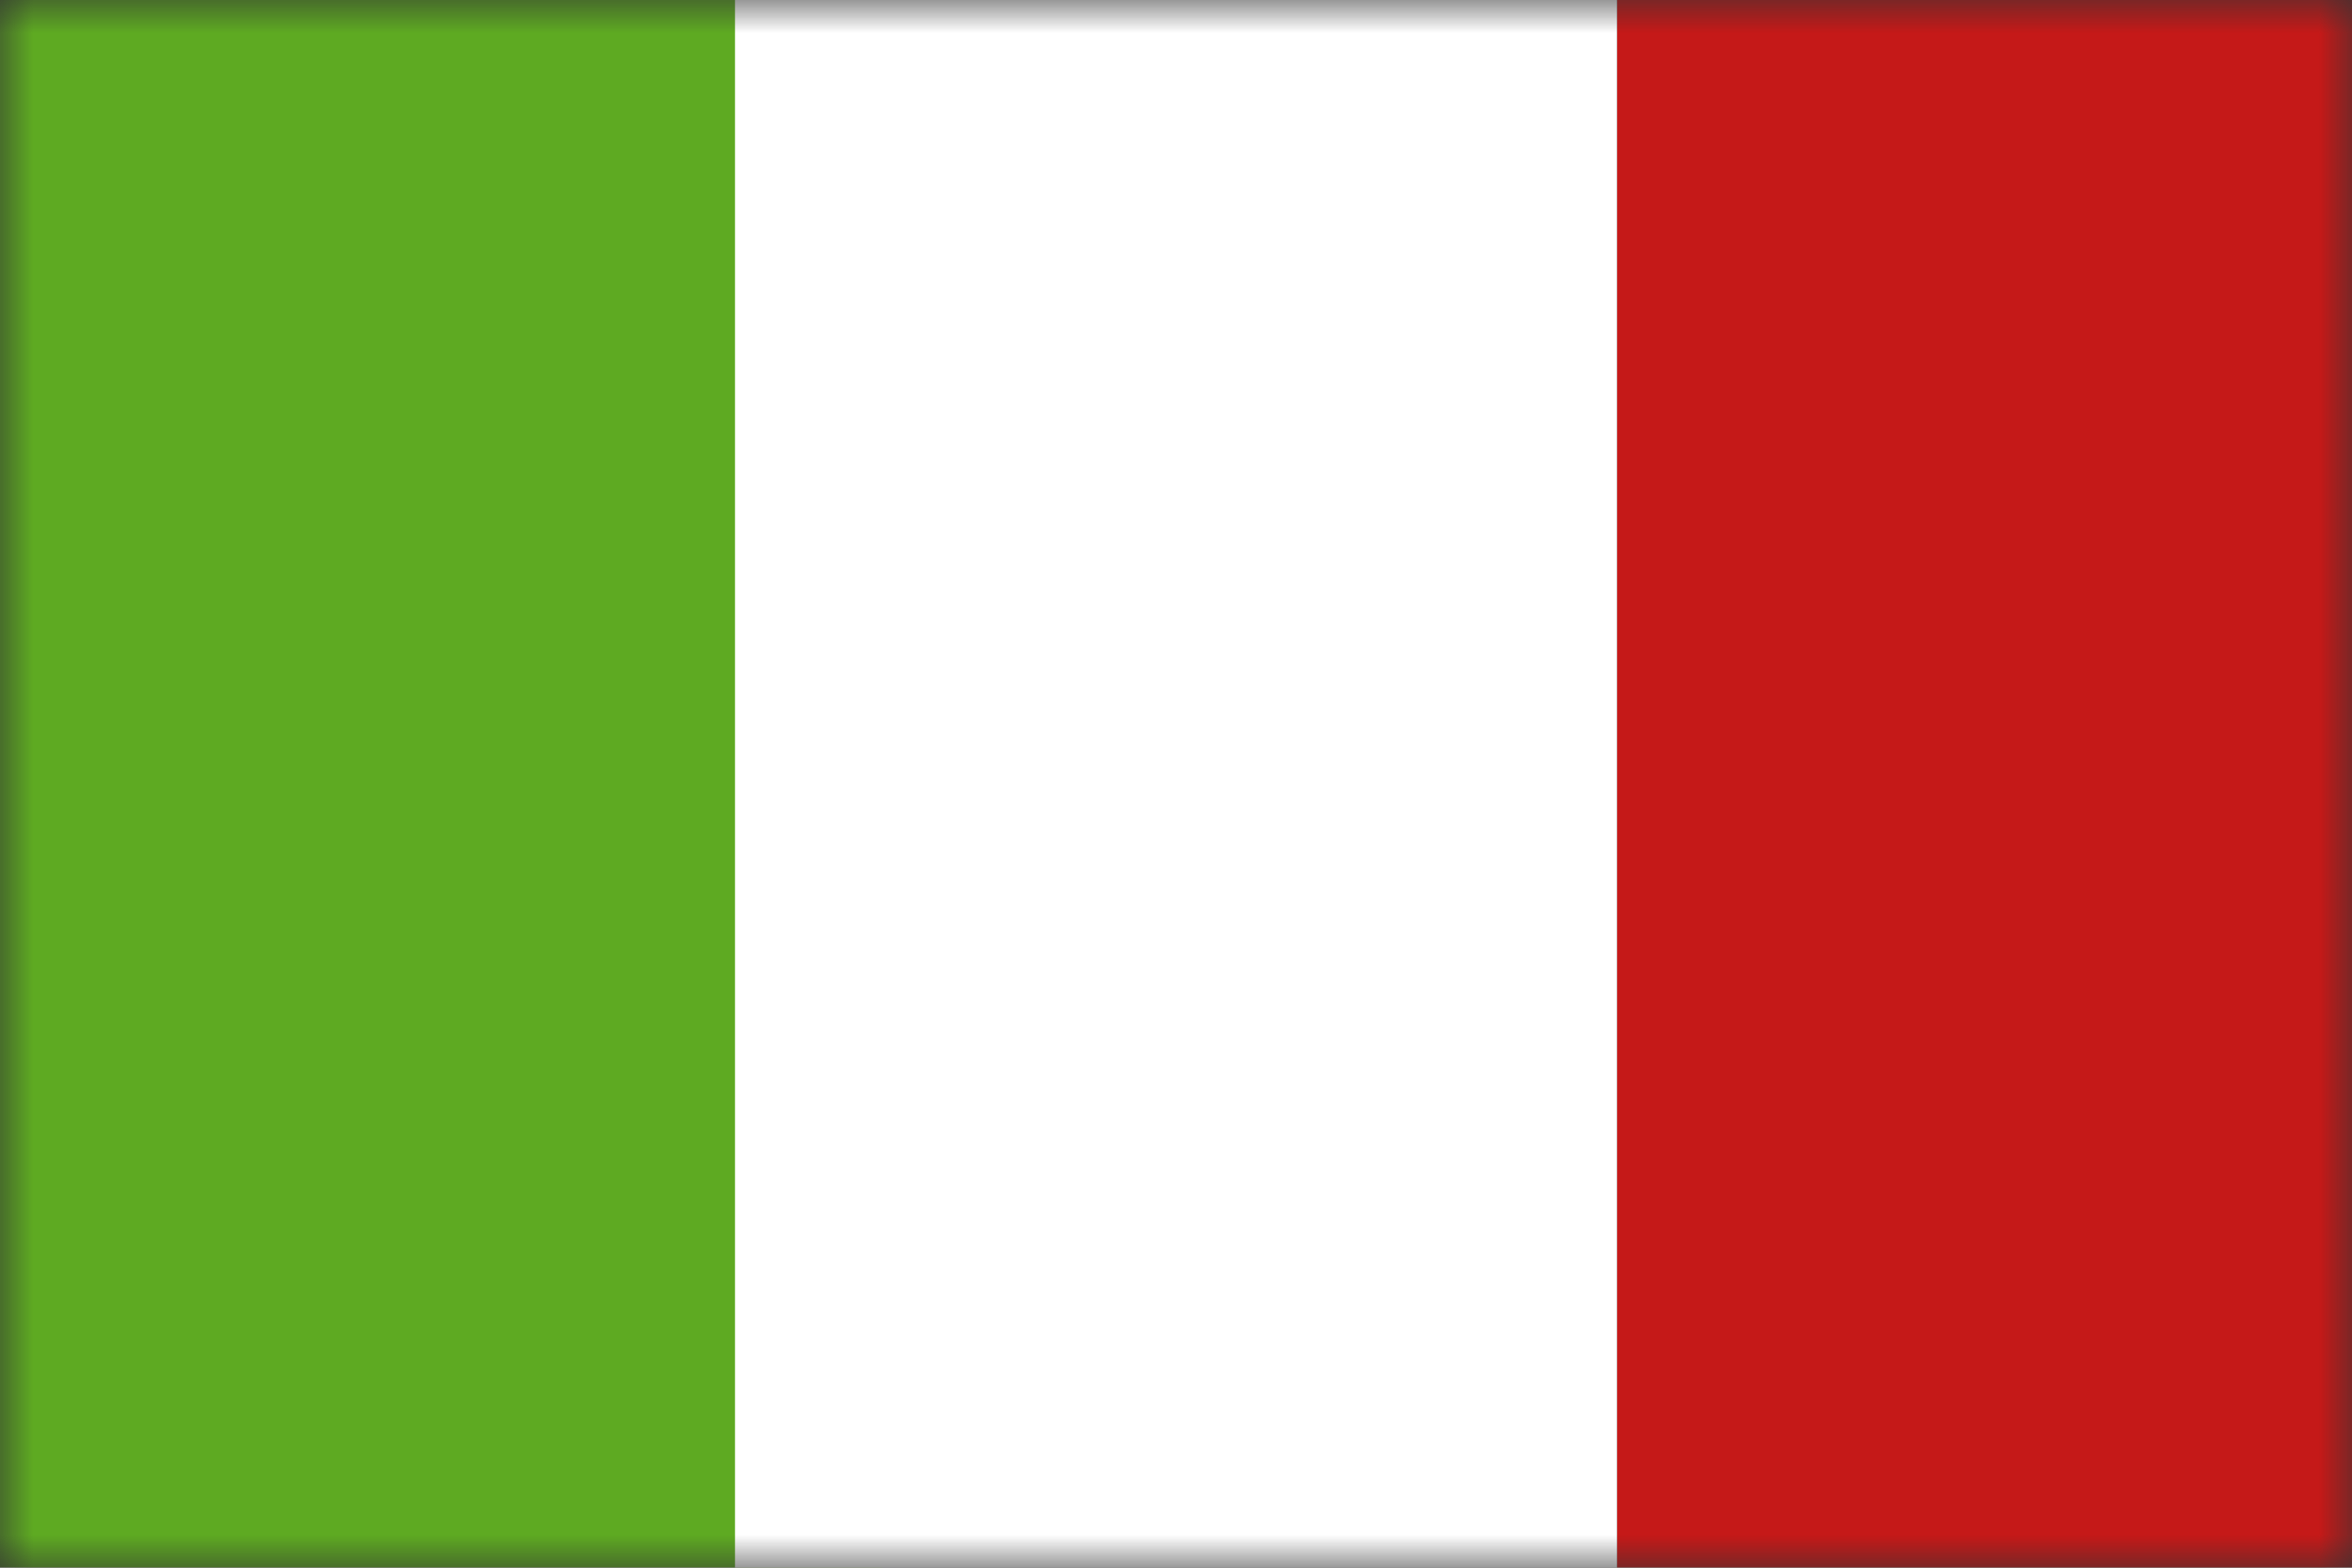 <svg width="36" height="24" viewBox="0 0 36 24" fill="none" xmlns="http://www.w3.org/2000/svg">
<rect x="0" y="0" width="36" height="24" fill="#333333" stroke="none"/>
<g clip-path="url(#clip0_4303_61446)">
<mask id="mask0_4303_61446" style="mask-type:luminance" maskUnits="userSpaceOnUse" x="0" y="0" width="36" height="24">
<rect width="36" height="24" fill="white"/>
</mask>
<g mask="url(#mask0_4303_61446)">
<path fill-rule="evenodd" clip-rule="evenodd" d="M24.75 0H36V24H24.75V0Z" fill="#C51918"/>
<path fill-rule="evenodd" clip-rule="evenodd" d="M0 0H13.5V24H0V0Z" fill="#5EAA22"/>
<path fill-rule="evenodd" clip-rule="evenodd" d="M11.25 0H24.75V24H11.25V0Z" fill="white"/>
</g>
</g>
<defs>
<clipPath id="clip0_4303_61446">
<rect width="36" height="24" fill="white"/>
</clipPath>
</defs>
</svg>
